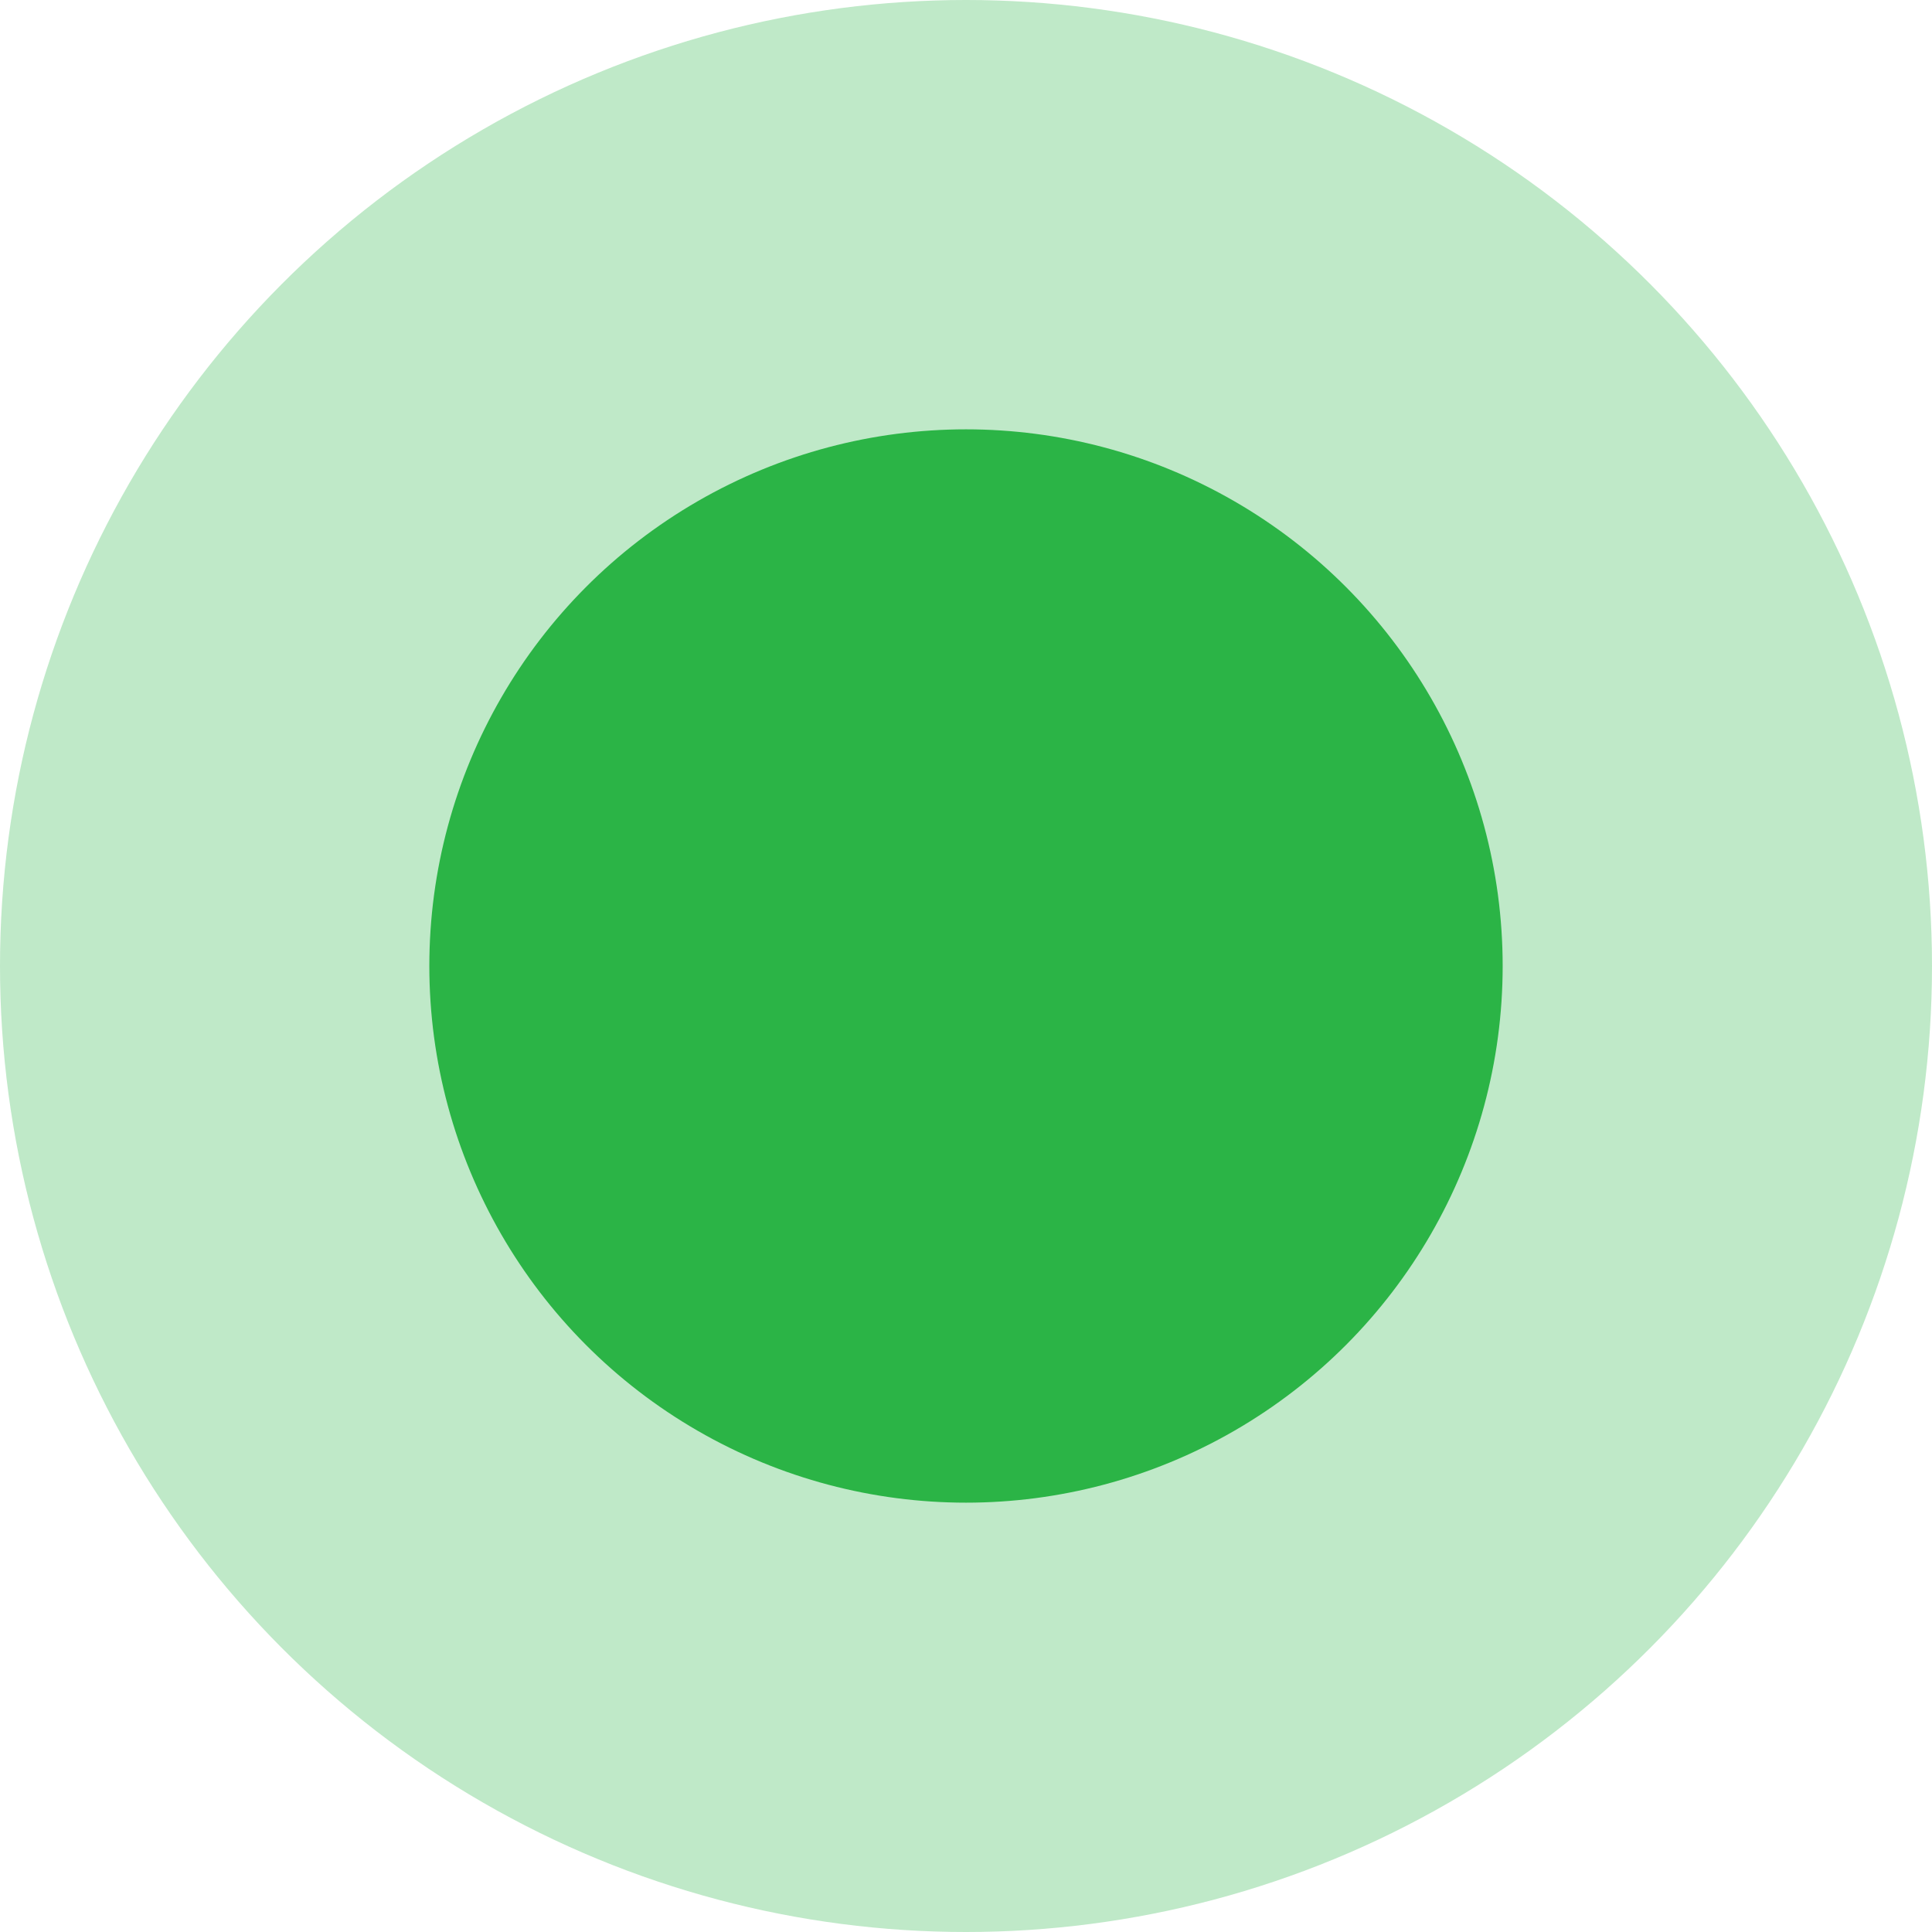 <?xml version="1.0" encoding="UTF-8"?> <svg xmlns="http://www.w3.org/2000/svg" width="36" height="36" viewBox="0 0 36 36" fill="none"> <circle cx="18" cy="18" r="18" fill="#2BB446" fill-opacity="0.3"></circle> <circle cx="18" cy="18" r="10" fill="#2BB446"></circle> </svg> 
